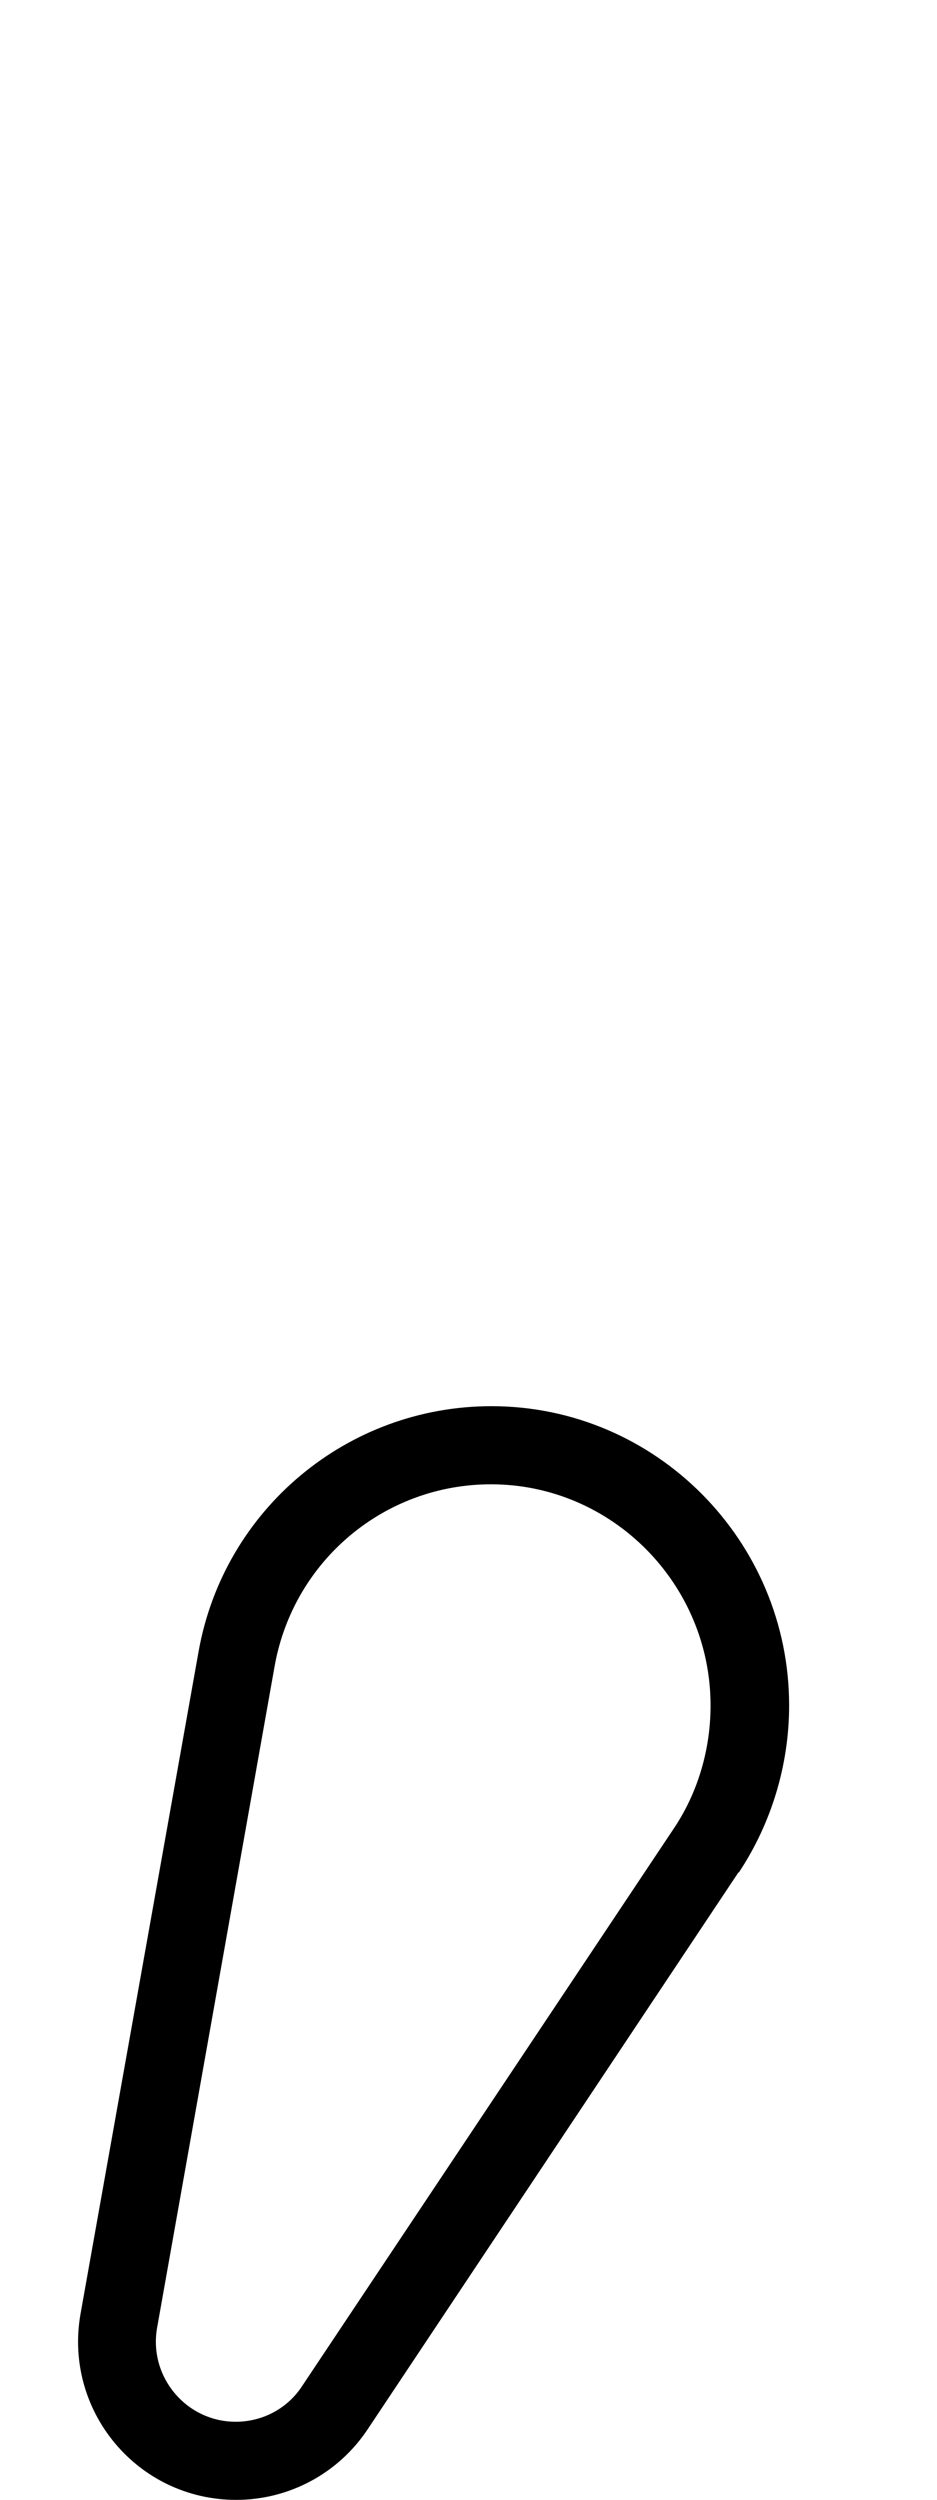 <svg xmlns="http://www.w3.org/2000/svg" viewBox="0 0 192 512"><!--! Font Awesome Pro 6.5.0 by @fontawesome - https://fontawesome.com License - https://fontawesome.com/license (Commercial License) Copyright 2023 Fonticons, Inc. --><path d="M138 374.6c5-7.4 7.6-16.3 7.6-25.3c0-24.9-20.2-45.3-45-45.3c-21.8 0-40.4 15.6-44.3 37.1L32.2 476.7c-1.8 10 5.9 19.3 16.1 19.3c5.5 0 10.6-2.7 13.6-7.3L138 374.6zm13.3 8.9L75.3 497.6c-6 9-16.1 14.4-26.9 14.4c-20.2 0-35.4-18.2-31.9-38.1L40.7 338.2c5.2-29.1 30.5-50.2 60-50.2c33.7 0 61 27.6 61 61.3c0 12.1-3.6 24.1-10.3 34.2z"/></svg>